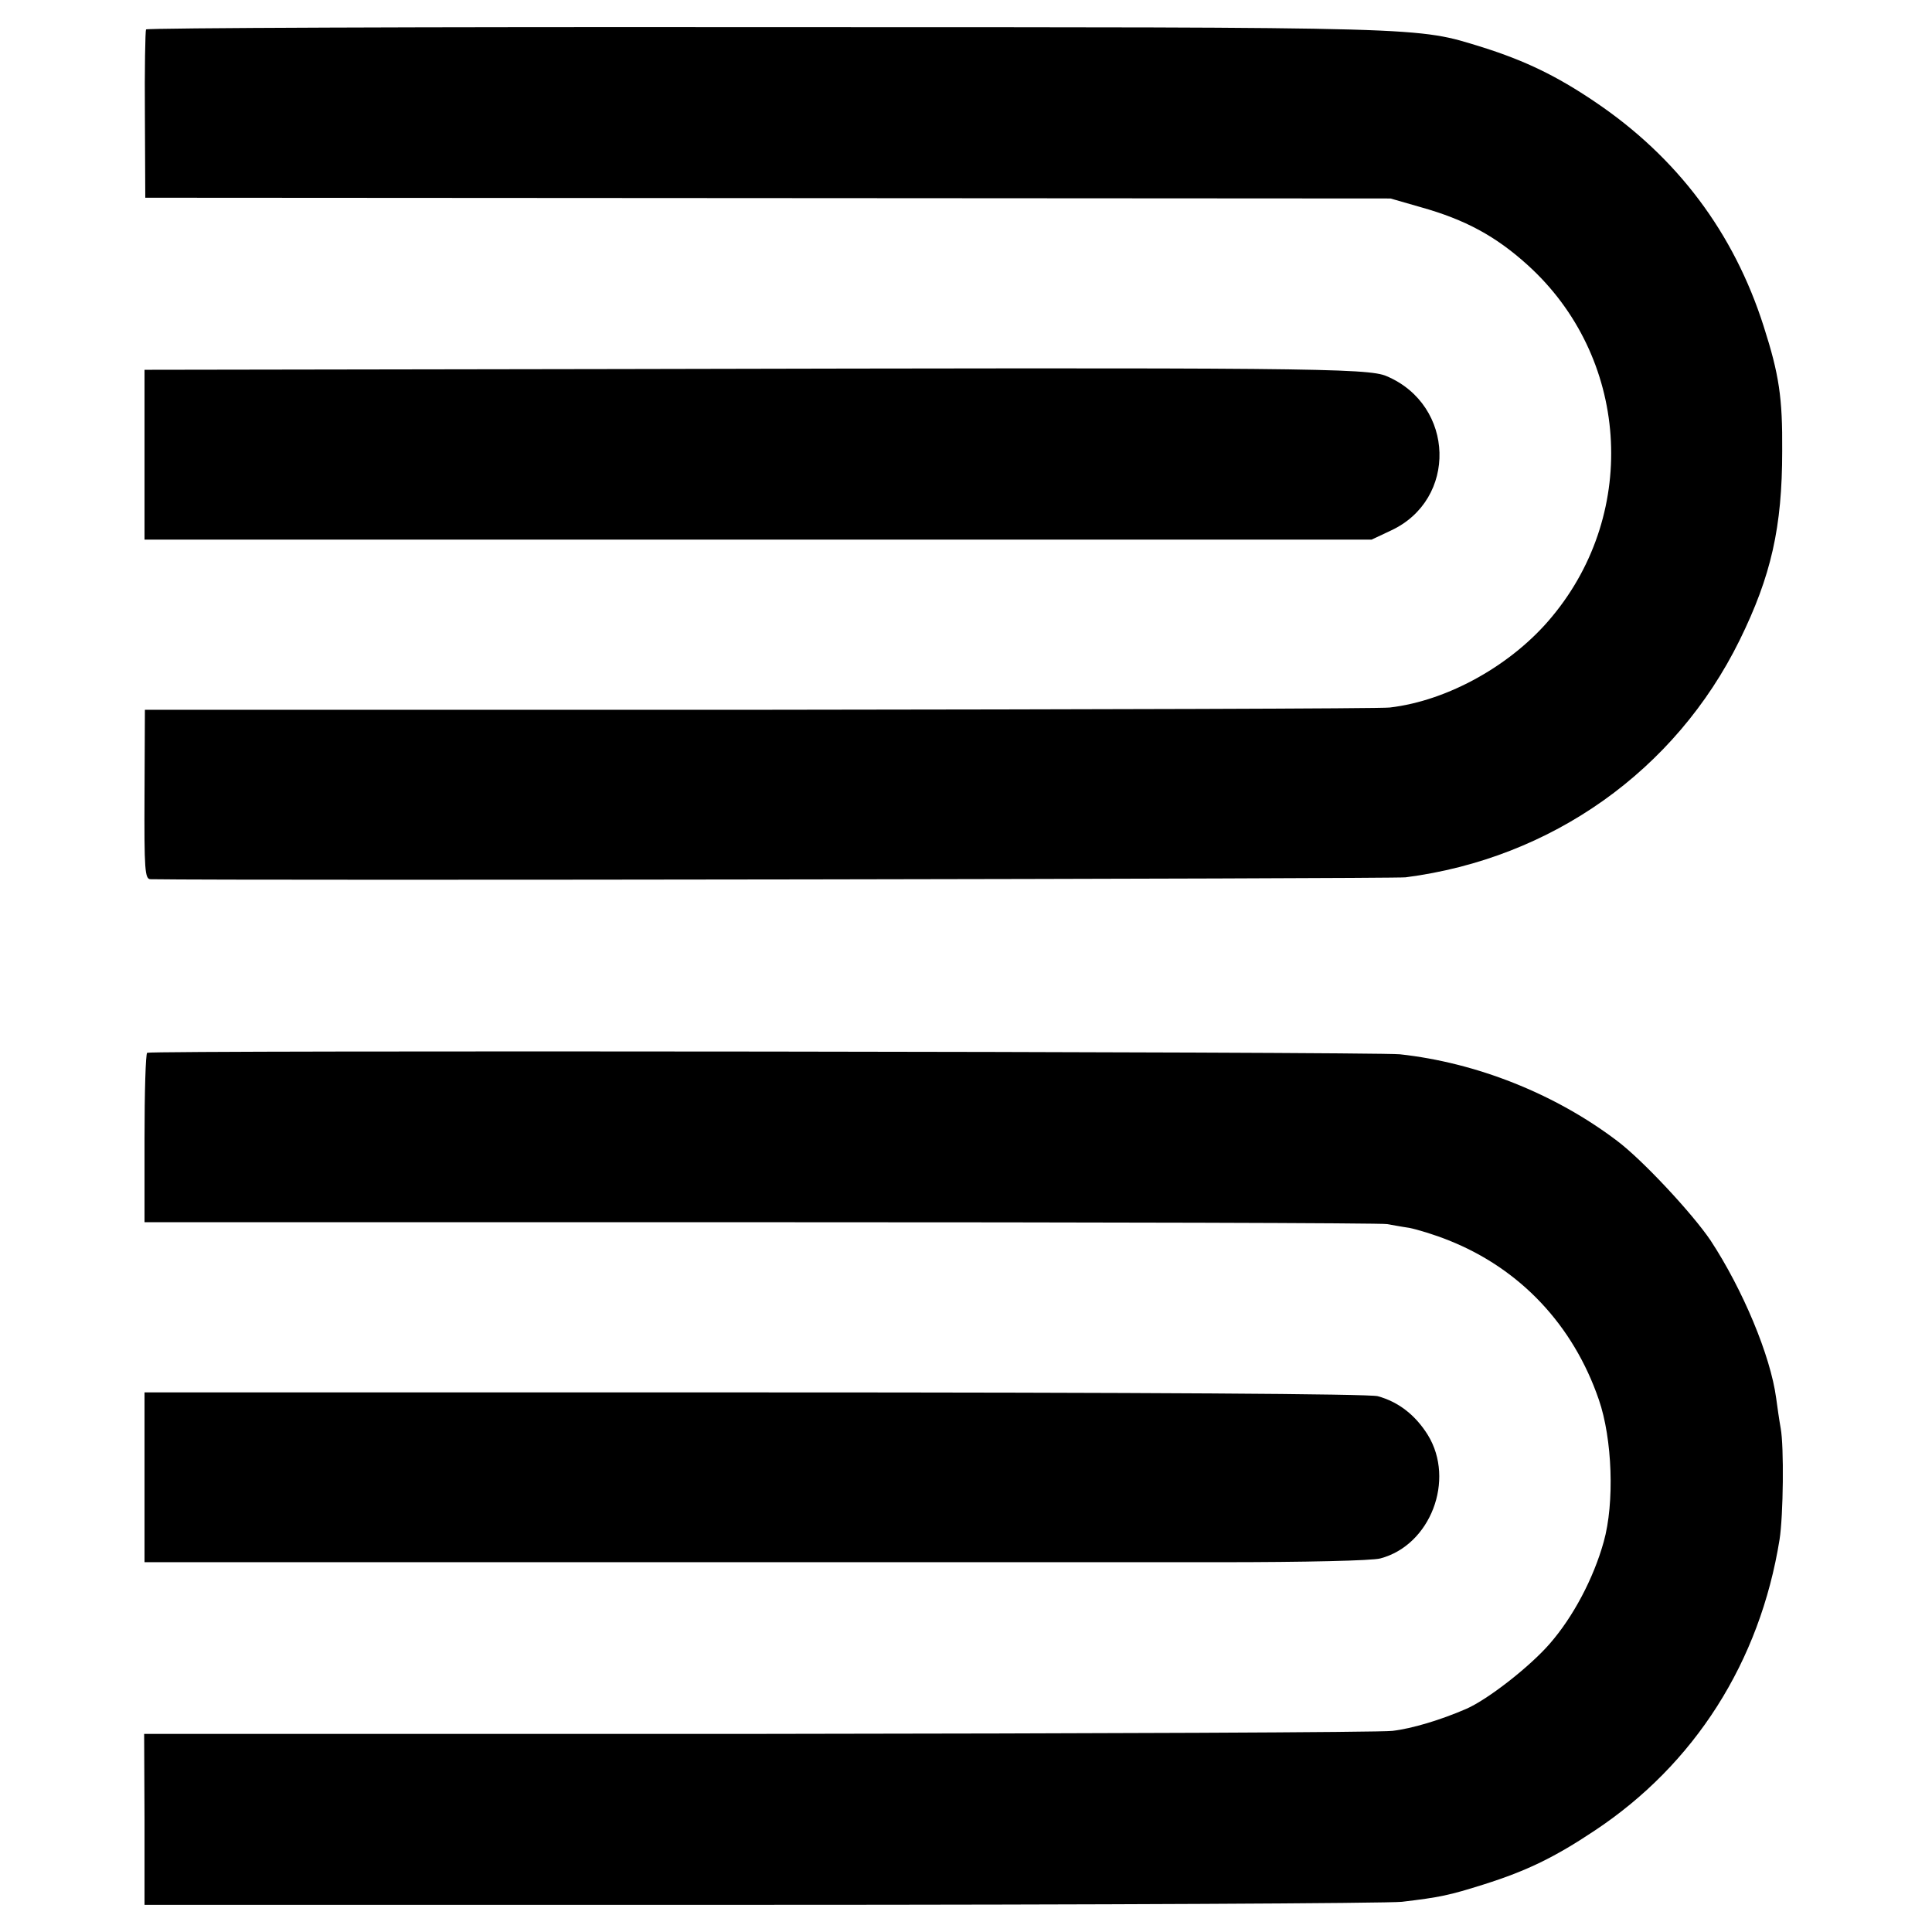 <?xml version="1.0" standalone="no"?>
<!DOCTYPE svg PUBLIC "-//W3C//DTD SVG 20010904//EN"
 "http://www.w3.org/TR/2001/REC-SVG-20010904/DTD/svg10.dtd">
<svg version="1.0" xmlns="http://www.w3.org/2000/svg"
 width="512pt" height="512pt" viewBox="0 0 512 512"
 preserveAspectRatio="xMidYMid meet">
<g transform="translate(0,512) scale(0.1,-0.1)"
fill="#000000" stroke="none">
<path d="M387 5042 c-2 -4 -4 -106 -3 -227 l1 -219 1650 -1 1650 -1 80 -23
c118 -33 199 -77 283 -153 268 -242 297 -652 66 -931 -105 -128 -276 -224
-431 -242 -21 -3 -772 -5 -1669 -6 l-1630 0 -1 -225 c-1 -201 1 -224 16 -224
245 -4 3291 1 3326 5 387 50 715 283 885 628 84 171 113 300 113 502 1 141 -8
202 -49 330 -79 248 -229 448 -447 595 -102 69 -185 109 -299 145 -176 54
-124 53 -1895 53 -904 1 -1644 -2 -1646 -6z"/>
<path d="M1644 4142 l-1261 -2 0 -225 0 -225 1626 0 1626 0 51 24 c177 82 170
332 -11 409 -49 22 -219 23 -2031 19z"/>
<path d="M390 2330 c-4 -3 -7 -105 -7 -227 l0 -222 1636 0 c900 0 1646 -2
1657 -5 12 -2 38 -7 59 -10 20 -4 67 -18 104 -33 189 -75 330 -224 398 -422
36 -104 42 -274 13 -377 -27 -97 -81 -199 -143 -270 -52 -60 -164 -148 -222
-173 -67 -29 -143 -52 -195 -58 -30 -4 -787 -7 -1681 -8 l-1627 0 1 -227 0
-226 1631 0 c897 0 1663 4 1701 8 101 12 125 17 217 46 114 36 188 72 293 142
266 176 439 448 491 772 10 63 12 247 3 295 -4 22 -9 58 -12 80 -15 112 -88
287 -174 418 -48 71 -180 213 -248 264 -165 125 -373 207 -575 229 -67 7
-3309 11 -3320 4z"/>
<path d="M383 1205 l0 -225 1231 0 c677 0 1406 0 1619 0 225 0 404 4 425 10
133 35 199 208 126 327 -33 53 -78 88 -133 103 -23 6 -600 10 -1652 10 l-1616
0 0 -225z"/>
</g>
</svg>
